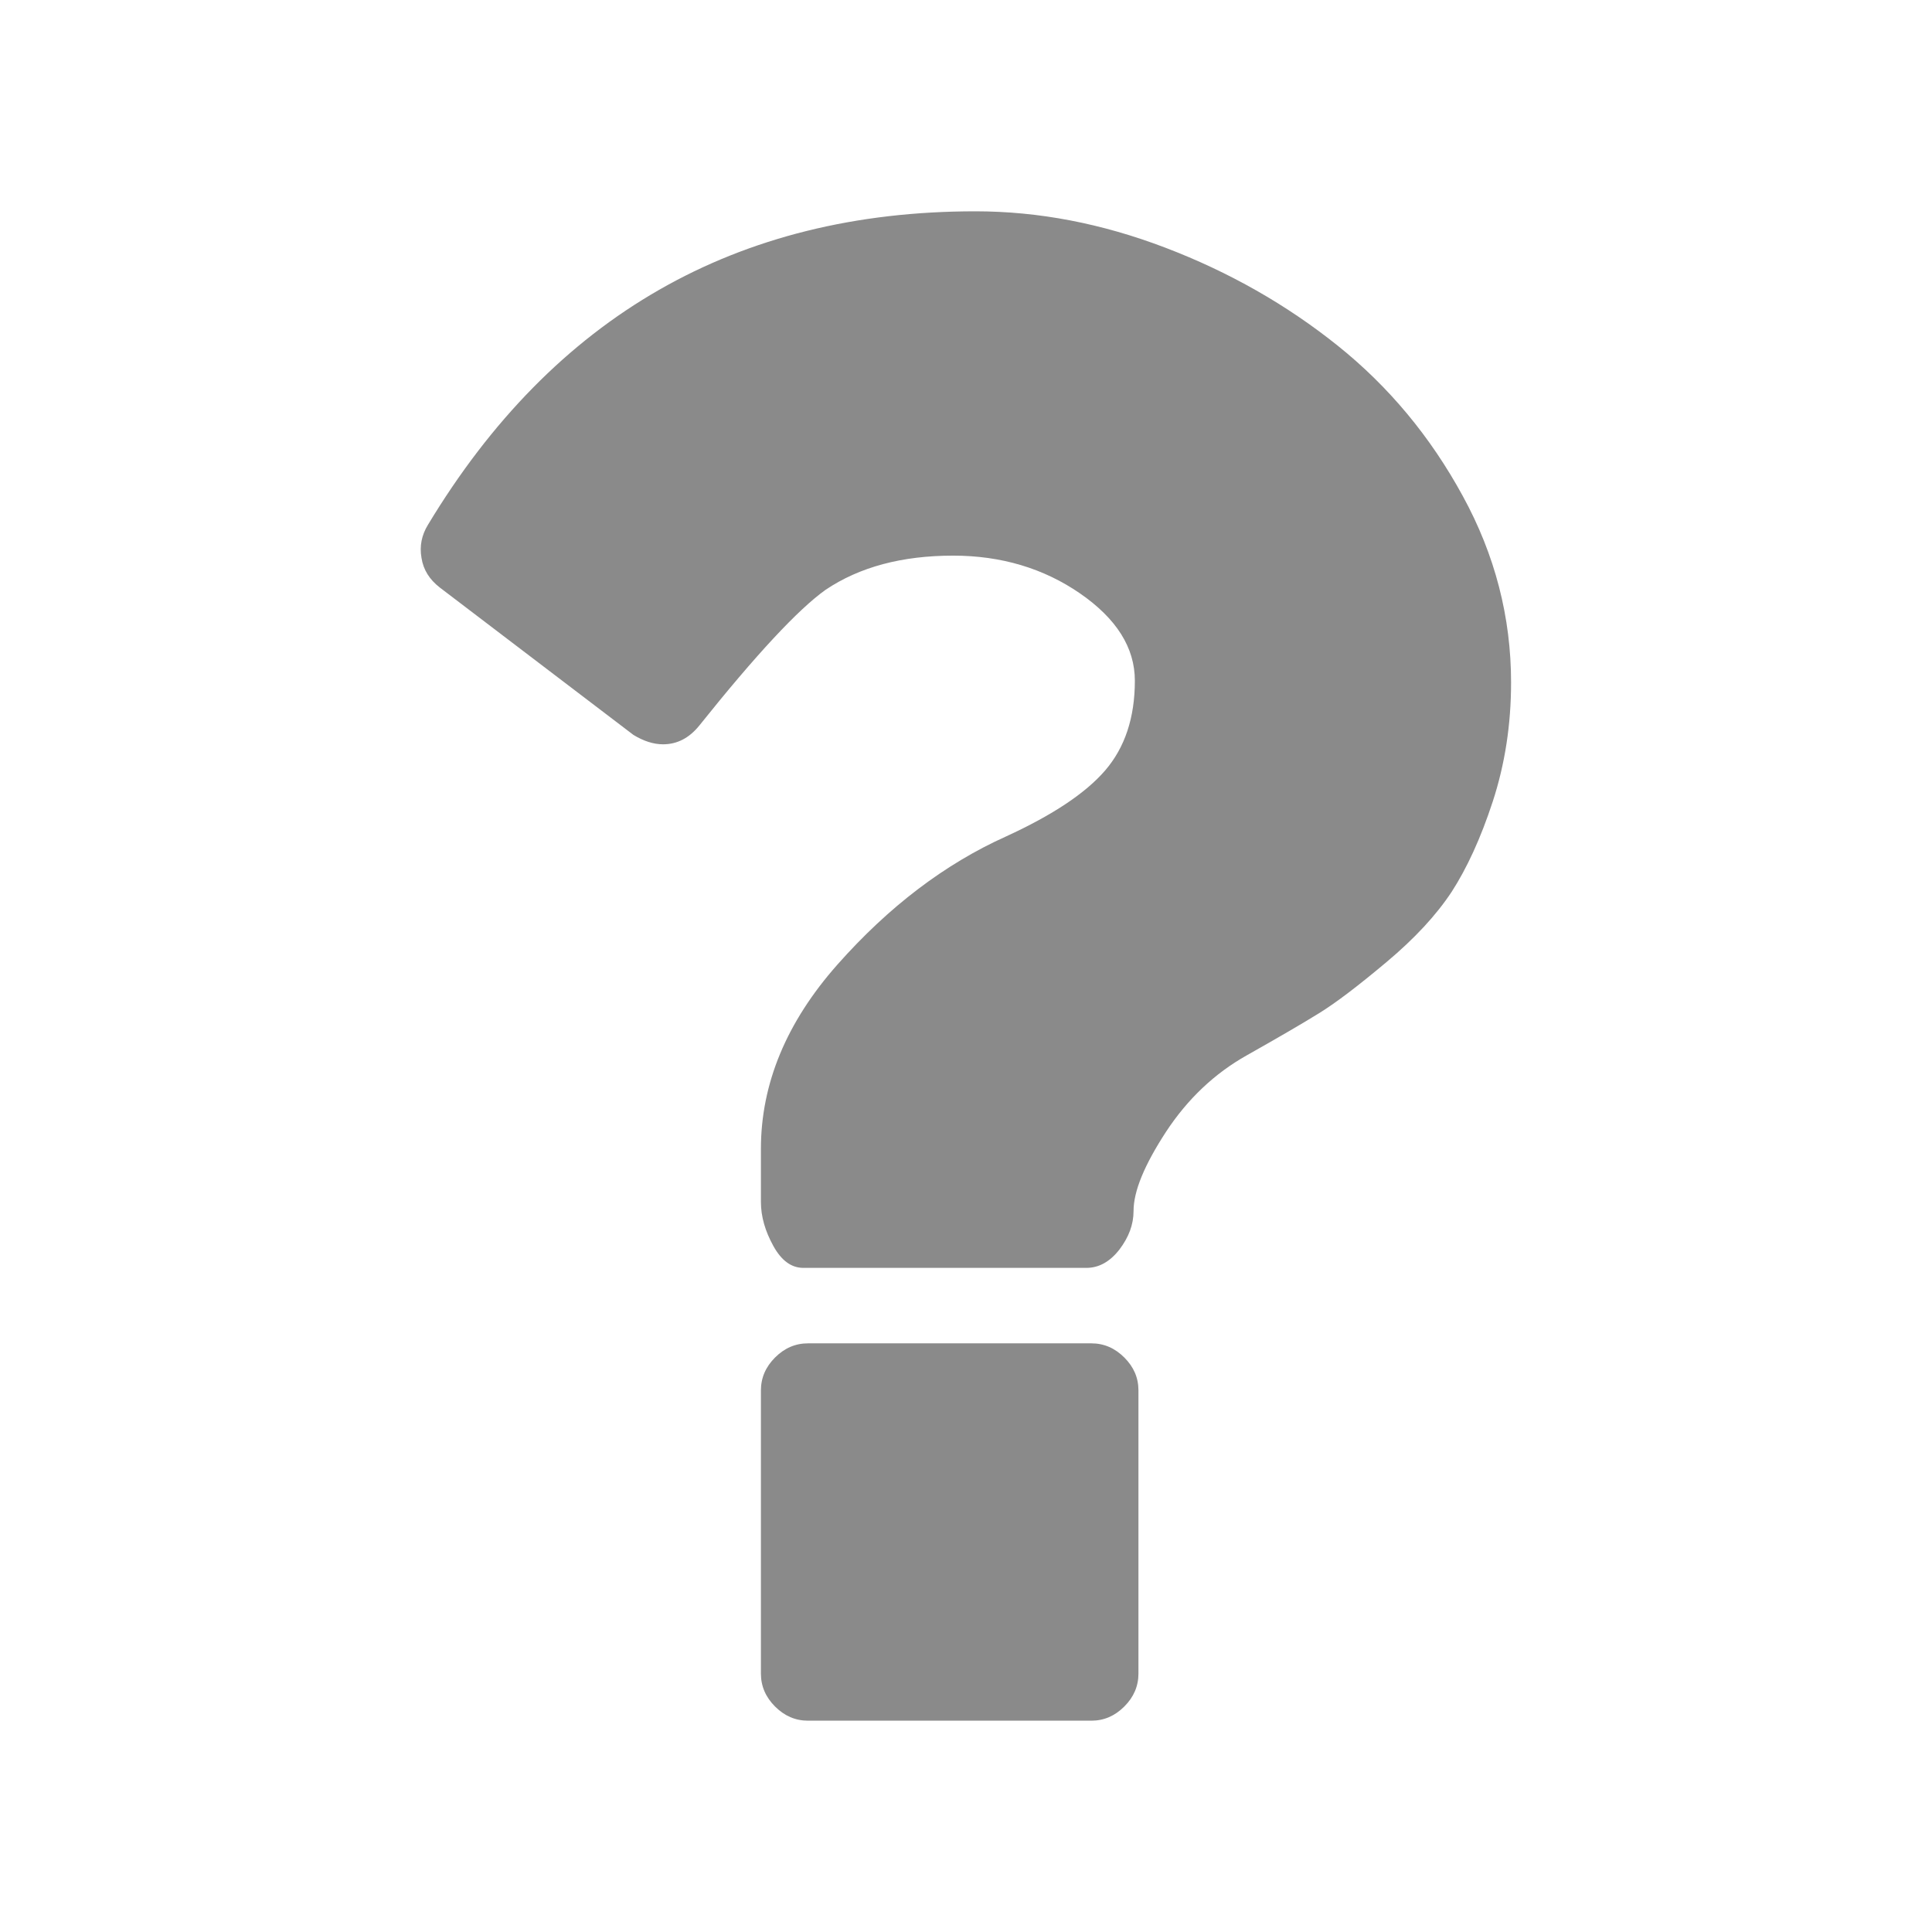 <?xml version="1.0" standalone="no"?><!DOCTYPE svg PUBLIC "-//W3C//DTD SVG 1.1//EN" "http://www.w3.org/Graphics/SVG/1.1/DTD/svg11.dtd"><svg t="1732173137369" class="icon" viewBox="0 0 1024 1024" version="1.1" xmlns="http://www.w3.org/2000/svg" p-id="9701" xmlns:xlink="http://www.w3.org/1999/xlink" width="200" height="200"><path d="M800.9 361.7c0 22.5-3.3 43.5-9.7 63.1s-13.8 35.5-21.8 47.9c-8.2 12.4-19.6 24.7-34.5 37.2-14.9 12.5-26.8 21.6-35.9 27.2-9.2 5.7-21.8 13-38.1 22.2-17.1 9.6-31.4 23.1-42.9 40.6-11.4 17.5-17.2 31.4-17.2 42 0 7.1-2.5 13.8-7.5 20.4-5 6.4-10.8 9.7-17.5 9.7h-150c-6.3 0-11.6-3.8-15.9-11.6-4.3-7.8-6.6-15.5-6.6-23.4v-28c0-34.6 13.5-67.2 40.6-97.8 27.1-30.6 56.9-53.3 89.4-67.9 24.6-11.3 42.1-22.9 52.5-35s15.7-27.9 15.7-47.5c0-17.5-9.7-32.9-29.1-46.3-19.3-13.3-41.8-20-67.2-20-27.1 0-49.6 6-67.6 18.1-14.6 10.4-37 34.5-66.9 71.9-5.4 6.7-11.8 10-19.3 10-5 0-10.3-1.7-15.7-5l-102.6-78.1c-5.4-4.2-8.7-9.3-9.7-15.7-1.1-6.3 0.1-12.1 3.4-17.5C293.5 167.5 390.3 112 517 112c33.4 0 66.9 6.4 100.7 19.3s64.2 30.2 91.3 51.9c27.1 21.7 49.2 48.3 66.3 79.7 17.1 31.2 25.6 64.3 25.6 98.8zM603.4 737v150c0 6.7-2.5 12.5-7.5 17.5s-10.8 7.5-17.5 7.5H428.3c-6.7 0-12.5-2.5-17.5-7.5s-7.5-10.8-7.5-17.5V737c0-6.7 2.5-12.5 7.5-17.5s10.8-7.5 17.5-7.5h150.1c6.7 0 12.5 2.5 17.5 7.5s7.5 10.7 7.5 17.5z" fill="#8a8a8a" p-id="9702"></path></svg>